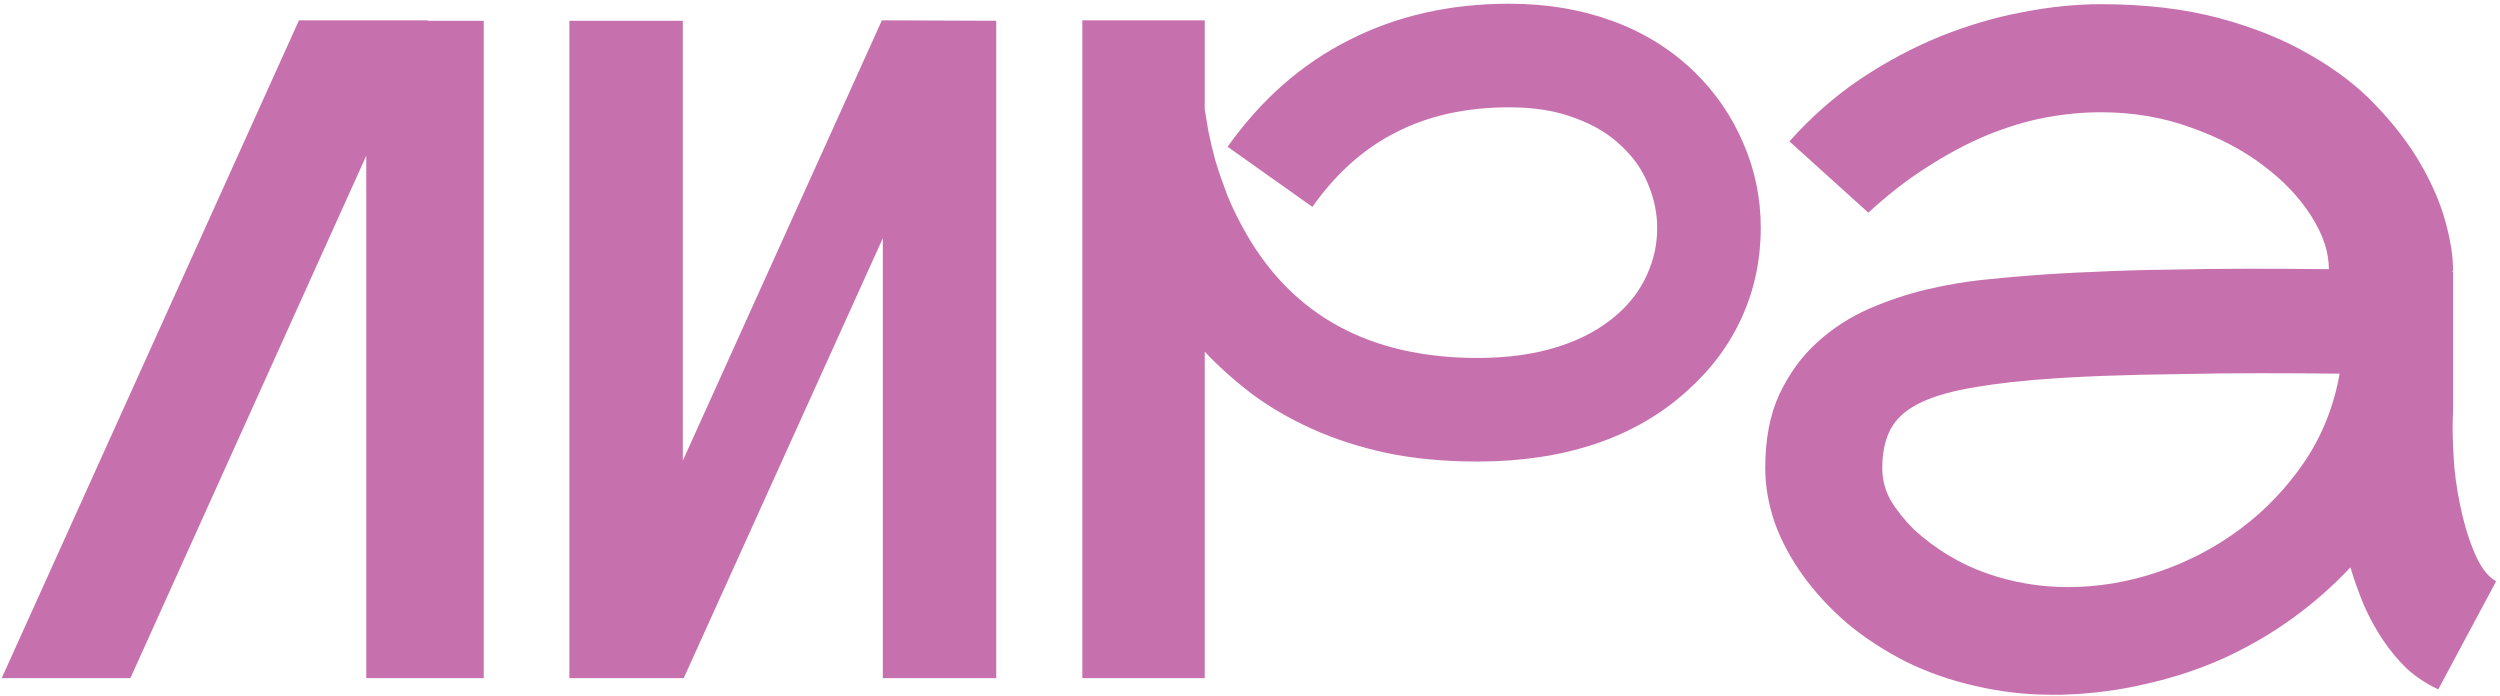 <?xml version="1.0" encoding="UTF-8"?> <svg xmlns="http://www.w3.org/2000/svg" width="553" height="154" viewBox="0 0 553 154" fill="none"><path d="M107.001 4.595V150H81.015V34.45L28.844 150H0.378L66.137 4.496H94.603V4.595H107.001ZM220.37 4.595V150H195.276V52.7L151.238 150H125.946V4.595H151.039V101.895L195.077 4.496L220.37 4.595ZM373.114 86.522C367.428 91.679 360.65 95.581 352.781 98.225C344.979 100.804 336.35 102.094 326.894 102.094C319.554 102.094 312.843 101.466 306.76 100.209C300.676 98.887 295.155 97.101 290.196 94.853C285.236 92.605 280.806 90.026 276.905 87.117C273.004 84.141 269.532 81.034 266.49 77.793V150H239.413V4.496H266.49V24.234C266.689 25.424 266.953 27.011 267.284 28.995C267.681 30.978 268.21 33.193 268.871 35.64C269.598 38.02 270.491 40.599 271.549 43.376C272.673 46.087 274.029 48.831 275.615 51.609C286.129 69.991 303.222 79.182 326.894 79.182C333.506 79.182 339.424 78.356 344.648 76.702C349.872 75.049 354.269 72.636 357.84 69.462C360.683 66.949 362.832 64.073 364.287 60.833C365.808 57.527 366.568 54.055 366.568 50.419C366.568 47.178 365.907 43.971 364.584 40.798C363.328 37.624 361.344 34.78 358.633 32.268C355.988 29.689 352.583 27.639 348.417 26.118C344.317 24.531 339.457 23.738 333.837 23.738C324.381 23.738 316.083 25.556 308.942 29.193C301.8 32.764 295.585 38.285 290.295 45.757L271.549 32.466C278.955 22.019 287.914 14.15 298.428 8.86C308.942 3.504 320.745 0.826 333.837 0.826C342.102 0.826 349.673 2.082 356.55 4.595C363.493 7.108 369.543 10.844 374.701 15.803C379.462 20.432 383.099 25.721 385.611 31.673C388.19 37.557 389.48 43.806 389.48 50.419C389.48 57.428 388.091 64.007 385.314 70.156C382.537 76.306 378.47 81.761 373.114 86.522ZM542.621 90.588C542.555 91.911 542.522 93.266 542.522 94.655C542.522 97.234 542.654 100.209 542.918 103.582C543.249 106.954 543.844 110.458 544.704 114.095C545.563 117.666 546.621 120.774 547.878 123.418C549.134 125.997 550.556 127.716 552.143 128.576L539.348 152.48C536.769 151.289 534.455 149.769 532.405 147.917C530.421 146 528.636 143.851 527.049 141.47C525.462 139.09 524.073 136.544 522.883 133.833C521.759 131.122 520.767 128.345 519.908 125.501C516.139 129.535 511.94 133.238 507.311 136.61C502.683 139.982 497.657 142.925 492.235 145.438C486.879 147.884 481.159 149.802 475.076 151.19C469.059 152.645 462.744 153.471 456.132 153.67C455.272 153.67 454.446 153.67 453.652 153.67C448.098 153.67 442.61 153.042 437.187 151.785C431.765 150.595 426.608 148.81 421.715 146.429C416.888 143.983 412.524 141.139 408.622 137.899C404.787 134.593 401.514 131.056 398.803 127.287C396.092 123.518 394.009 119.616 392.554 115.583C391.166 111.483 390.471 107.483 390.471 103.582C390.471 97.101 391.529 91.613 393.645 87.117C395.827 82.554 398.605 78.752 401.977 75.711C405.415 72.603 409.25 70.123 413.482 68.272C417.78 66.42 422.045 64.999 426.277 64.007C430.575 63.015 434.609 62.321 438.378 61.924C442.213 61.527 445.387 61.23 447.899 61.031L449.288 60.932C453.322 60.602 457.95 60.337 463.174 60.139C468.464 59.874 474.018 59.709 479.837 59.643C485.656 59.51 491.574 59.444 497.591 59.444C503.674 59.444 509.526 59.477 515.147 59.544C515.147 55.775 513.857 51.873 511.279 47.84C508.7 43.74 505.162 40.004 500.666 36.632C496.169 33.193 490.813 30.383 484.598 28.201C478.448 25.953 471.803 24.829 464.662 24.829C460.694 24.829 456.595 25.226 452.363 26.019C448.197 26.812 443.932 28.102 439.568 29.887C435.27 31.673 430.906 33.987 426.476 36.83C422.045 39.607 417.648 43.013 413.284 47.046L395.827 31.276C400.588 25.92 405.812 21.324 411.499 17.489C417.251 13.654 423.136 10.513 429.154 8.067C435.237 5.62 441.287 3.835 447.304 2.711C453.388 1.52 459.173 0.925 464.662 0.925C474.448 0.925 483.176 1.95 490.846 4C498.517 6.05 505.228 8.761 510.981 12.133C516.8 15.439 521.693 19.208 525.66 23.44C529.694 27.672 532.967 31.97 535.48 36.334C537.992 40.698 539.811 44.93 540.935 49.03C542.059 53.13 542.621 56.733 542.621 59.841C542.621 59.907 542.555 59.94 542.423 59.94C542.356 59.94 542.323 59.973 542.323 60.039H542.621V90.588ZM423.401 117.17C428.228 121.534 433.551 124.741 439.37 126.791C445.188 128.841 451.206 129.865 457.421 129.865C464.166 129.865 470.844 128.741 477.457 126.493C484.069 124.245 490.119 121.071 495.607 116.971C501.162 112.806 505.889 107.846 509.791 102.094C513.692 96.275 516.271 89.795 517.527 82.653C511.907 82.587 506.022 82.554 499.872 82.554C493.789 82.554 487.805 82.621 481.92 82.753C476.035 82.819 470.447 82.951 465.158 83.15C459.868 83.348 455.239 83.612 451.272 83.943L449.784 84.042C443.106 84.637 437.617 85.398 433.319 86.323C429.021 87.249 425.616 88.472 423.103 89.993C420.591 91.514 418.838 93.399 417.846 95.647C416.855 97.829 416.359 100.474 416.359 103.582C416.359 106.094 416.987 108.475 418.243 110.723C419.566 112.905 421.285 115.054 423.401 117.17Z" fill="#C670AD"></path></svg> 